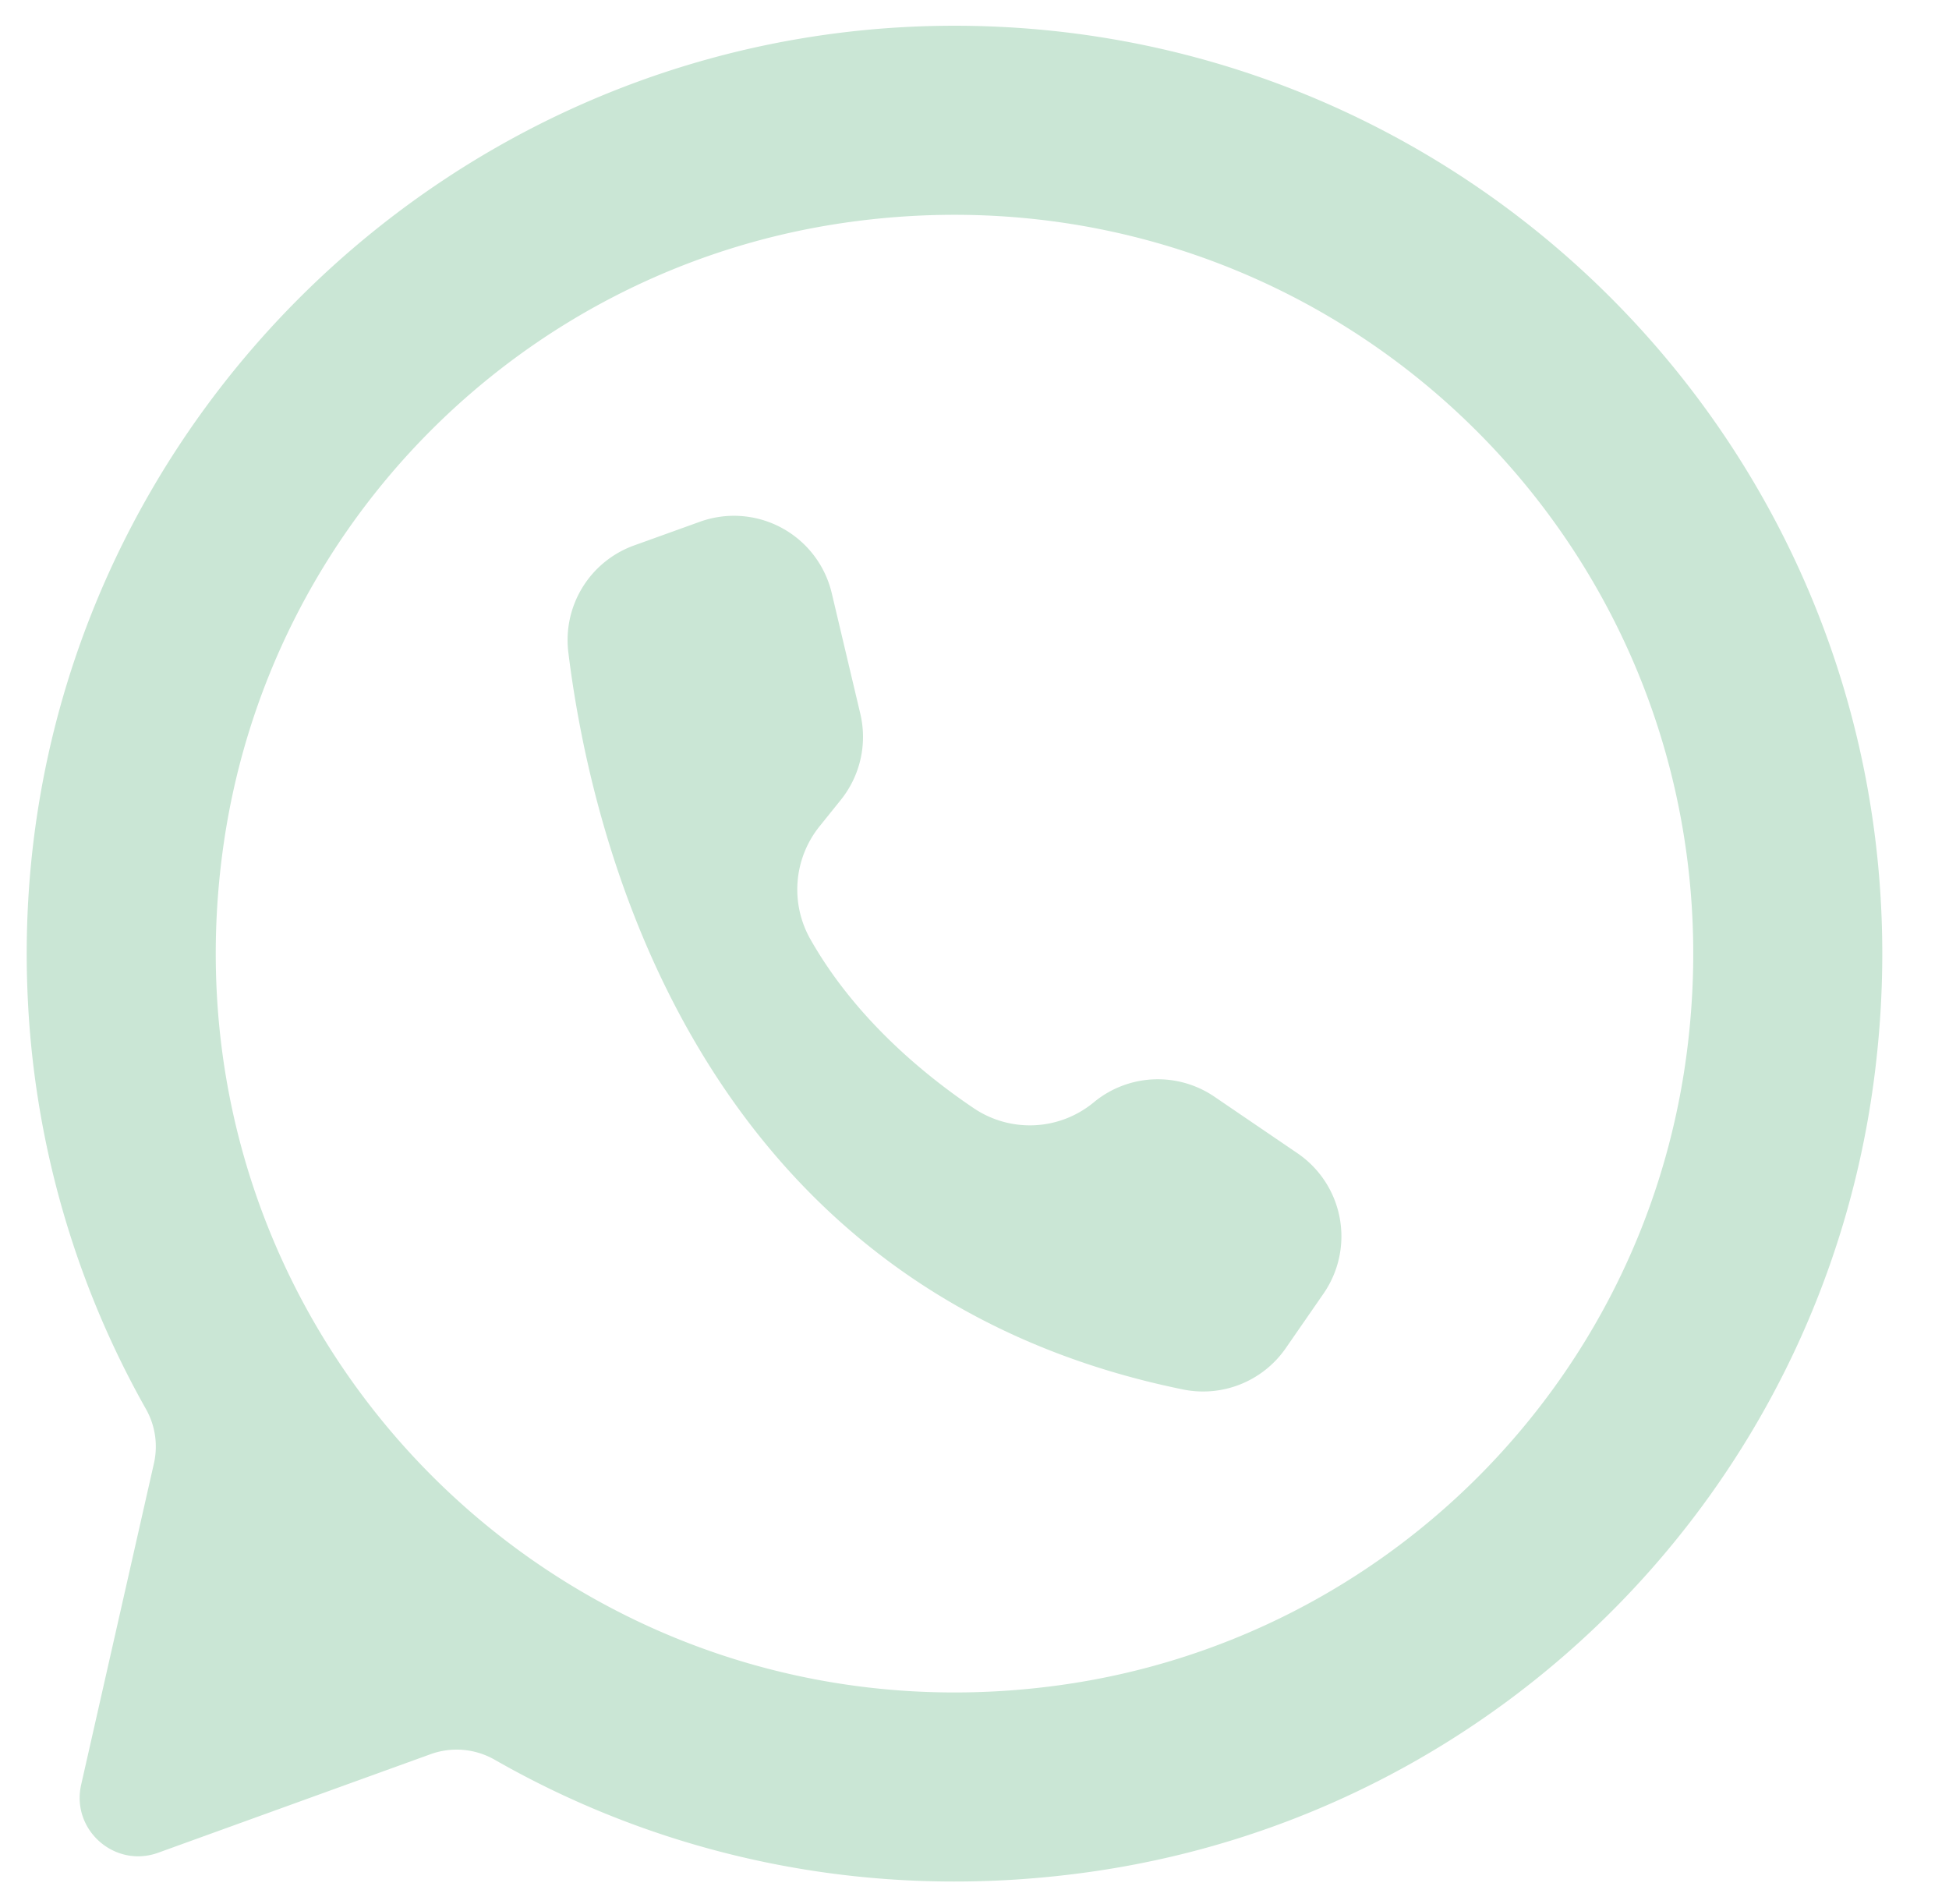 <?xml version="1.0" encoding="UTF-8" standalone="no"?><svg xmlns="http://www.w3.org/2000/svg" xmlns:xlink="http://www.w3.org/1999/xlink" data-name="Layer 1" fill="#000000" height="1475" preserveAspectRatio="xMidYMid meet" version="1" viewBox="260.3 261.4 1510.4 1474.7" width="1510" zoomAndPan="magnify"><g id="change1_1"><path d="M1286,1263.4l-29.29,42.33a77.922,77.922,0,0,1-79.65,31.98c-376.62-76.83-458.52-426.52-476.31-571.07a77.931,77.931,0,0,1,50.91-82.92l51.05-18.38a79.778,79.778,0,0,1,8.42-2.51,77.885,77.885,0,0,1,93.74,57.84l22.14,93.46a77.894,77.894,0,0,1-15.11,66.74l-16.57,20.6a78.117,78.117,0,0,0-6.89,87.58c34.43,60.67,87.45,104.43,126.62,130.82a77.735,77.735,0,0,0,92.92-4.69,77.888,77.888,0,0,1,93.43-4.33l64.39,43.84.5.34A77.9,77.9,0,0,1,1286,1263.4Z" fill="#cae6d5"/></g><g id="change1_2"><path d="M1035.129,281.844c-424.127-20.4-774.8,331.3-753.181,755.364a715,715,0,0,0,91.5,315.753,59.015,59.015,0,0,1,6.142,42.045L323.2,1643.947c-7.929,35,25.975,64.934,59.726,52.726l211.165-76.384a59.378,59.378,0,0,1,49.677,4.4c134.3,76.756,295.754,111.441,466.376,86.119,313.485-46.524,559.153-295.679,601.95-609.695C1770.7,671.136,1448.739,301.742,1035.129,281.844Zm45.915,1285.086C701.454,1619.005,381,1298.549,433.073,918.959c34.6-252.22,233.666-451.285,485.886-485.886,379.59-52.075,700.046,268.38,647.971,647.97C1532.329,1333.263,1333.263,1532.328,1081.044,1566.93Z" fill="#cae6d5"/></g></svg>
